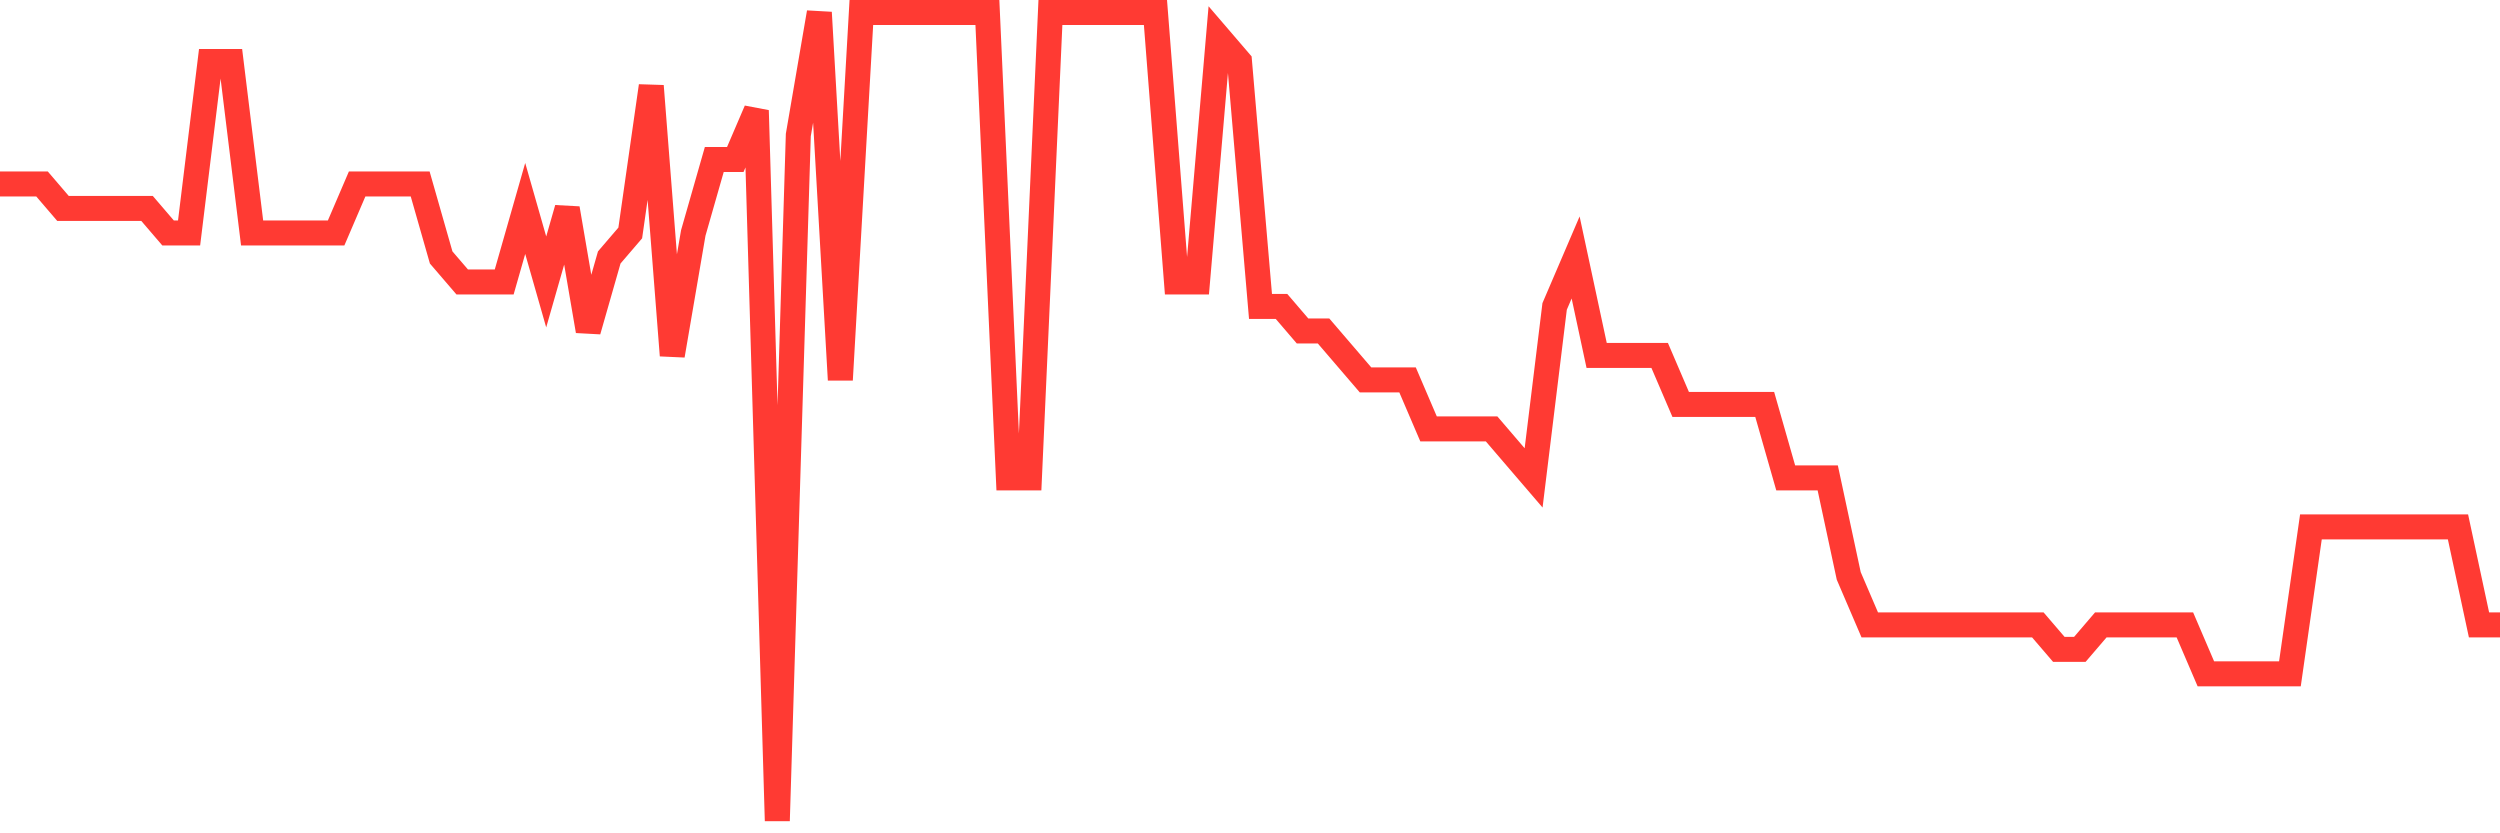 <svg
  xmlns="http://www.w3.org/2000/svg"
  xmlns:xlink="http://www.w3.org/1999/xlink"
  width="120"
  height="40"
  viewBox="0 0 120 40"
  preserveAspectRatio="none"
>
  <polyline
    points="0,8.83 1.008,8.83 2.017,8.83 3.025,10.006 4.034,10.006 5.042,10.006 6.05,10.006 7.059,10.006 8.067,11.182 9.076,11.182 10.084,2.952 11.092,2.952 12.101,11.182 13.109,11.182 14.118,11.182 15.126,11.182 16.134,11.182 17.143,8.83 18.151,8.83 19.16,8.83 20.168,8.83 21.176,12.358 22.185,13.533 23.193,13.533 24.202,13.533 25.21,10.006 26.218,13.533 27.227,10.006 28.235,15.885 29.244,12.358 30.252,11.182 31.261,4.127 32.269,17.061 33.277,11.182 34.286,7.655 35.294,7.655 36.303,5.303 37.311,39.4 38.319,6.479 39.328,0.6 40.336,18.236 41.345,0.6 42.353,0.6 43.361,0.6 44.37,0.6 45.378,0.6 46.387,0.6 47.395,0.6 48.403,22.939 49.412,22.939 50.42,0.6 51.429,0.6 52.437,0.6 53.445,0.6 54.454,0.6 55.462,0.6 56.471,13.533 57.479,13.533 58.487,1.776 59.496,2.952 60.504,14.709 61.513,14.709 62.521,15.885 63.529,15.885 64.538,17.061 65.546,18.236 66.555,18.236 67.563,18.236 68.571,20.588 69.58,20.588 70.588,20.588 71.597,20.588 72.605,21.764 73.613,22.939 74.622,14.709 75.63,12.358 76.639,17.061 77.647,17.061 78.655,17.061 79.664,17.061 80.672,19.412 81.681,19.412 82.689,19.412 83.697,19.412 84.706,19.412 85.714,22.939 86.723,22.939 87.731,22.939 88.739,27.642 89.748,29.994 90.756,29.994 91.765,29.994 92.773,29.994 93.782,29.994 94.79,29.994 95.798,29.994 96.807,29.994 97.815,29.994 98.824,31.17 99.832,31.17 100.84,29.994 101.849,29.994 102.857,29.994 103.866,29.994 104.874,29.994 105.882,32.345 106.891,32.345 107.899,32.345 108.908,32.345 109.916,32.345 110.924,25.291 111.933,25.291 112.941,25.291 113.95,25.291 114.958,25.291 115.966,25.291 116.975,25.291 117.983,25.291 118.992,29.994 120,29.994"
    fill="none"
    stroke="#ff3a33"
    stroke-width="1.2"
  >
  </polyline>
</svg>
